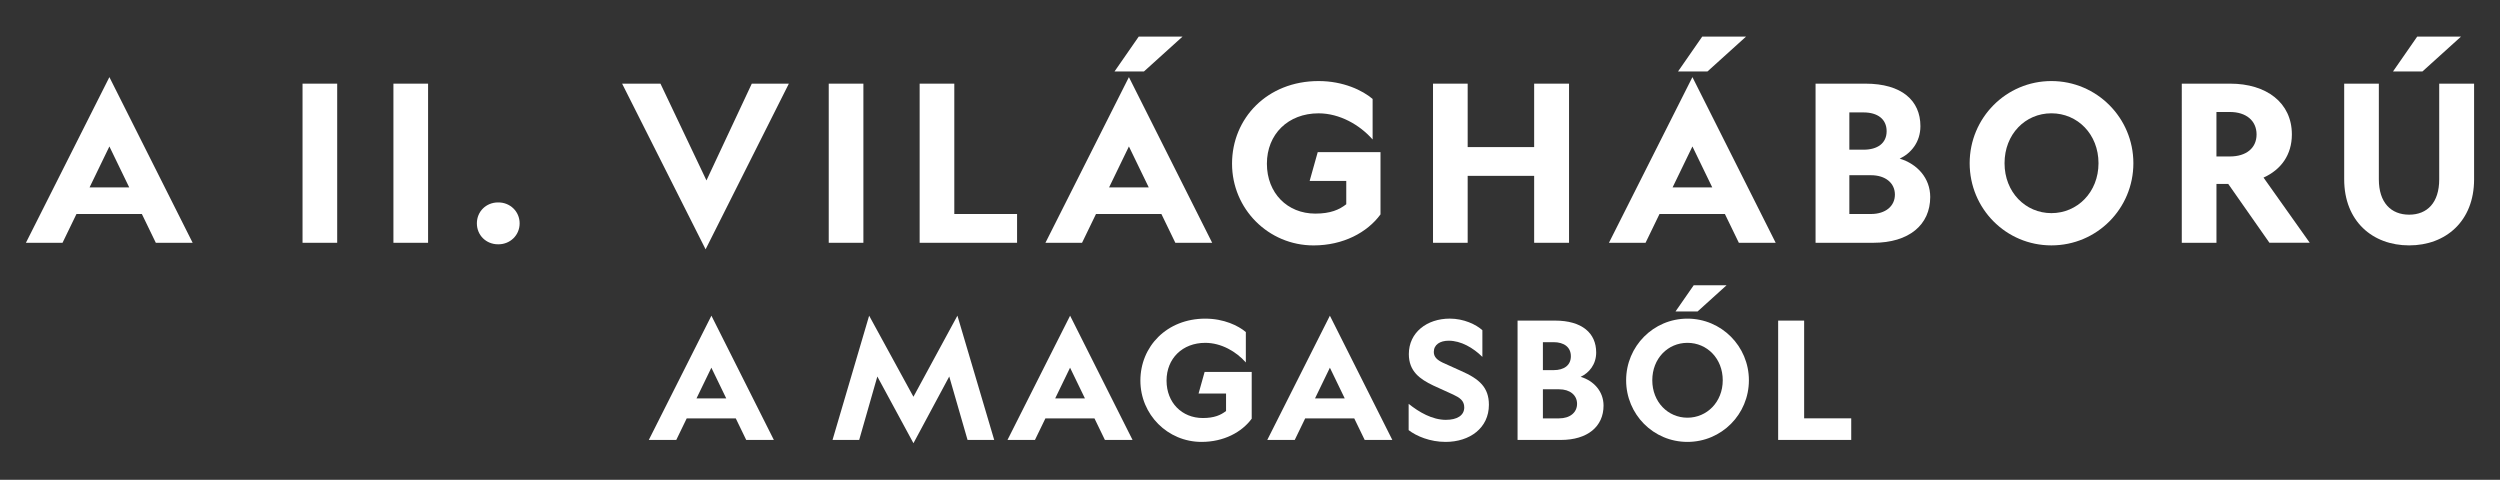 <?xml version="1.0" encoding="UTF-8"?>
<svg id="BIWDA_Logo_Black" xmlns="http://www.w3.org/2000/svg" viewBox="0 0 1009.22 193.68">
  <rect x="0" y="0" width="1009.22" height="193.68" fill="#333333" stroke="none"/>
  <defs>
    <style>
      .cls-1 {
        fill: #fff;
      }
    </style>
  </defs>
  <g>
    <path class="cls-1" d="M77.77,98.01h-14.87l-5.63-11.62H30.87l-5.63,11.62H10.46L44.16,31.13l33.61,66.88Zm-41.62-22.35h16.02l-8.01-16.54-8.01,16.54Z"/>
    <path class="cls-1" d="M136.12,33.77V98.01h-13.99V33.77h13.99Z"/>
    <path class="cls-1" d="M172.81,33.77V98.01h-13.99V33.77h13.99Z"/>
    <path class="cls-1" d="M209.77,90.17c0,4.84-3.87,8.45-8.54,8.45h-.18c-4.75,0-8.54-3.61-8.54-8.45s3.78-8.45,8.54-8.45h.18c4.66,0,8.54,3.61,8.54,8.45Z"/>
    <path class="cls-1" d="M251.13,33.77h15.49l18.57,39.07,18.3-39.07h14.96l-33.61,66.88-33.7-66.88Z"/>
    <path class="cls-1" d="M348.54,33.77V98.01h-13.99V33.77h13.99Z"/>
    <path class="cls-1" d="M371.25,33.77h13.99v52.62h25.34v11.62h-39.33V33.77Z"/>
    <path class="cls-1" d="M489.34,98.01h-14.87l-5.63-11.62h-26.4l-5.63,11.62h-14.78l33.7-66.88,33.61,66.88Zm-41.62-22.35h16.02l-8.01-16.54-8.01,16.54Zm11.97-60.89h17.69l-15.58,14.08h-11.88l9.77-14.08Z"/>
    <path class="cls-1" d="M557.28,86.57c-5.37,7.3-15.05,12.5-27.01,12.5-18.22,0-32.91-14.7-32.91-33s14.17-33.35,34.93-33.35c10.03,0,17.78,3.78,21.82,7.22v16.37c-5.19-5.9-13.29-10.56-21.82-10.56-12.32,0-20.86,8.45-20.86,20.33s8.27,20.15,19.54,20.15c6.16,0,9.68-1.58,12.5-3.78v-9.42h-14.78l3.26-11.62h25.34v25.17Z"/>
    <path class="cls-1" d="M619.32,70.99h-26.84v27.02h-13.99V33.77h13.99v25.61h26.84v-25.61h14.08V98.01h-14.08v-27.02Z"/>
    <path class="cls-1" d="M716.82,98.01h-14.87l-5.63-11.62h-26.4l-5.63,11.62h-14.78l33.7-66.88,33.61,66.88Zm-41.62-22.35h16.02l-8.01-16.54-8.01,16.54Zm11.97-60.89h17.69l-15.58,14.08h-11.88l9.77-14.08Z"/>
    <path class="cls-1" d="M732.92,33.77h20.15c14.61,0,22.18,6.78,22.18,17.16,0,6.51-3.87,11-8.36,13.11,7.04,2.11,12.32,7.83,12.32,15.49,0,11.26-8.62,18.48-22.97,18.48h-23.32V33.77Zm19.36,26.66c5.72,0,9.33-2.64,9.33-7.48s-3.61-7.57-9.33-7.57h-5.72v15.05h5.72Zm2.99,25.96c5.9,0,9.68-3.17,9.68-7.83s-3.78-7.83-9.68-7.83h-8.71v15.66h8.71Z"/>
    <path class="cls-1" d="M861.22,65.89c0,18.3-14.7,33.17-33.09,33.17s-33-14.87-33-33.17,14.7-33.17,33-33.17,33.09,14.87,33.09,33.17Zm-52.01,0c0,11.7,8.45,20.15,18.92,20.15s19.01-8.45,19.01-20.15-8.45-20.15-19.01-20.15-18.92,8.45-18.92,20.15Z"/>
    <path class="cls-1" d="M894.75,98.01h-13.99V33.77h19.54c14.61,0,24.9,7.66,24.9,20.5,0,8.27-4.4,14.25-11.44,17.42l18.66,26.31h-16.28l-16.63-23.76h-4.75v23.76Zm0-34.85h5.46c6.51,0,10.74-3.34,10.74-8.89s-4.22-9.06-10.74-9.06h-5.46v17.95Z"/>
    <path class="cls-1" d="M972.54,86.66c7.3,0,12.14-4.84,12.14-14.26V33.77h14.08v38.63c0,16.9-11.44,26.66-26.22,26.66s-26.22-9.77-26.22-26.66V33.77h13.99v38.63c0,9.42,4.93,14.26,12.23,14.26Zm3.26-71.89h17.69l-15.58,14.08h-11.88l9.77-14.08Z"/>
  </g>
  <g>
    <path class="cls-1" d="M312.39,177.6h-11.15l-4.22-8.71h-19.8l-4.22,8.71h-11.09l25.28-50.16,25.21,50.16Zm-31.22-16.76h12.01l-6.01-12.41-6.01,12.41Z"/>
    <path class="cls-1" d="M386.5,127.44l14.85,50.16h-10.76l-7.39-25.61-14.45,26.93-14.58-26.93-7.33,25.61h-10.76l14.78-50.16,17.88,32.73,17.75-32.73Z"/>
    <path class="cls-1" d="M457.19,177.6h-11.15l-4.22-8.71h-19.8l-4.22,8.71h-11.09l25.28-50.16,25.21,50.16Zm-31.22-16.76h12.01l-6.01-12.41-6.01,12.41Z"/>
    <path class="cls-1" d="M505.3,169.02c-4.03,5.48-11.29,9.37-20.26,9.37-13.66,0-24.68-11.02-24.68-24.75s10.62-25.01,26.2-25.01c7.52,0,13.33,2.84,16.37,5.41v12.28c-3.89-4.42-9.96-7.92-16.37-7.92-9.24,0-15.64,6.33-15.64,15.24s6.21,15.11,14.65,15.11c4.62,0,7.26-1.19,9.37-2.84v-7.06h-11.09l2.44-8.71h19.01v18.87Z"/>
    <path class="cls-1" d="M562.06,177.6h-11.15l-4.22-8.71h-19.8l-4.22,8.71h-11.09l25.28-50.16,25.21,50.16Zm-31.21-16.76h12.01l-6-12.41-6.01,12.41Z"/>
    <path class="cls-1" d="M583.77,169.48c4.36,0,7.33-1.72,7.33-5.02,0-2.77-1.91-3.96-4.42-5.15l-8.12-3.7c-5.35-2.57-9.83-5.67-9.83-12.67,0-8.71,7.26-14.32,16.56-14.32,5.61,0,10.62,2.38,13.13,4.69v10.76c-3.76-3.7-8.65-6.53-13.6-6.53-3.5,0-6.01,1.58-6.01,4.55,0,2.05,1.39,3.23,3.56,4.29l7.46,3.37c7.39,3.23,11.22,6.67,11.22,13.66,0,9.37-7.72,14.98-17.49,14.98-6.27,0-11.75-2.31-14.91-4.75v-10.62c4.22,3.37,9.5,6.47,15.11,6.47Z"/>
    <path class="cls-1" d="M612.62,129.42h15.11c10.96,0,16.63,5.08,16.63,12.87,0,4.88-2.9,8.25-6.27,9.83,5.28,1.58,9.24,5.87,9.24,11.62,0,8.45-6.47,13.86-17.22,13.86h-17.49v-48.18Zm14.52,20c4.29,0,7-1.98,7-5.61s-2.71-5.68-7-5.68h-4.29v11.29h4.29Zm2.24,19.47c4.42,0,7.26-2.38,7.26-5.87s-2.84-5.87-7.26-5.87h-6.53v11.75h6.53Z"/>
    <path class="cls-1" d="M706.01,153.51c0,13.73-11.02,24.88-24.81,24.88s-24.75-11.15-24.75-24.88,11.02-24.88,24.75-24.88,24.81,11.15,24.81,24.88Zm-39,0c0,8.78,6.34,15.11,14.19,15.11s14.25-6.33,14.25-15.11-6.33-15.11-14.25-15.11-14.19,6.33-14.19,15.11Zm16.7-38.34h13.27l-11.68,10.56h-8.91l7.33-10.56Z"/>
    <path class="cls-1" d="M717.82,129.42h10.49v39.46h19.01v8.71h-29.5v-48.18Z"/>
  </g>
</svg>